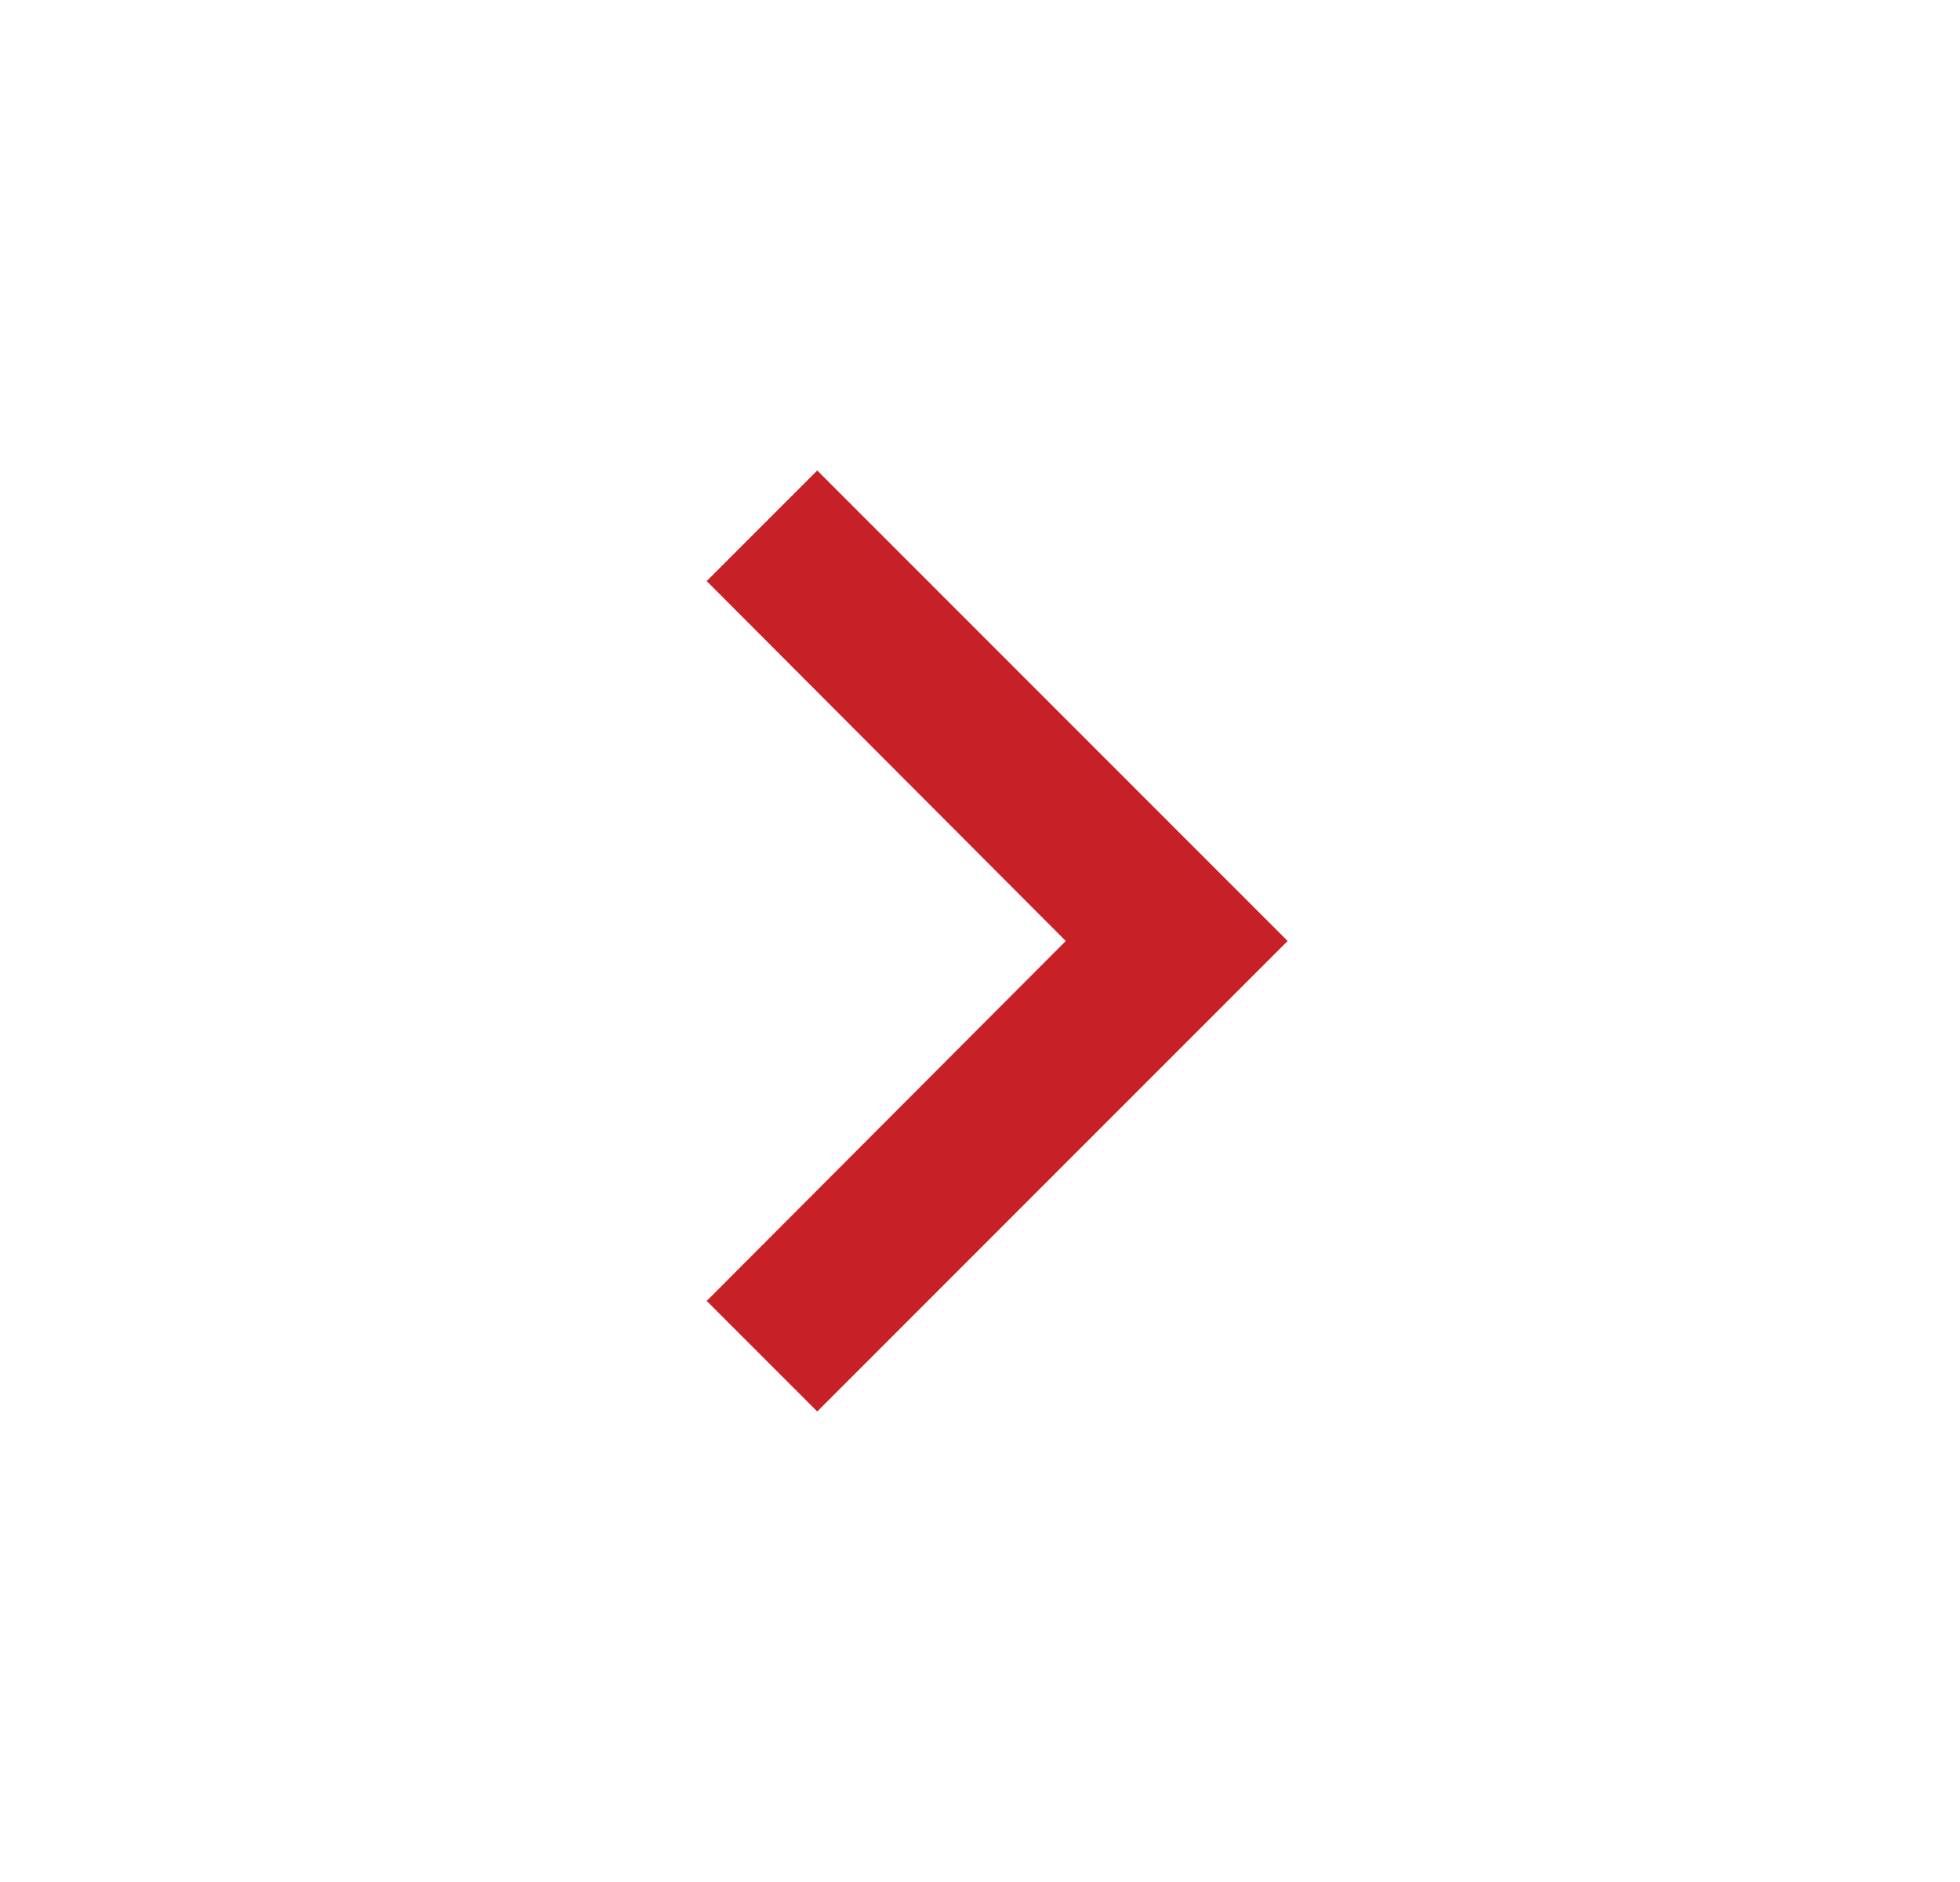 <svg width="25" height="24" viewBox="0 0 25 24" fill="none" xmlns="http://www.w3.org/2000/svg">
<g clip-path="url(#clip0_1_67)">
<path d="M9.014 16.59L13.594 12L9.014 7.41L10.424 6L16.424 12L10.424 18L9.014 16.59Z" fill="#C82027"/>
</g>
<defs>
<clipPath id="clip0_1_67">
<rect width="24" height="24" fill="white" transform="translate(0.424 0)"/>
</clipPath>
</defs>
</svg>

